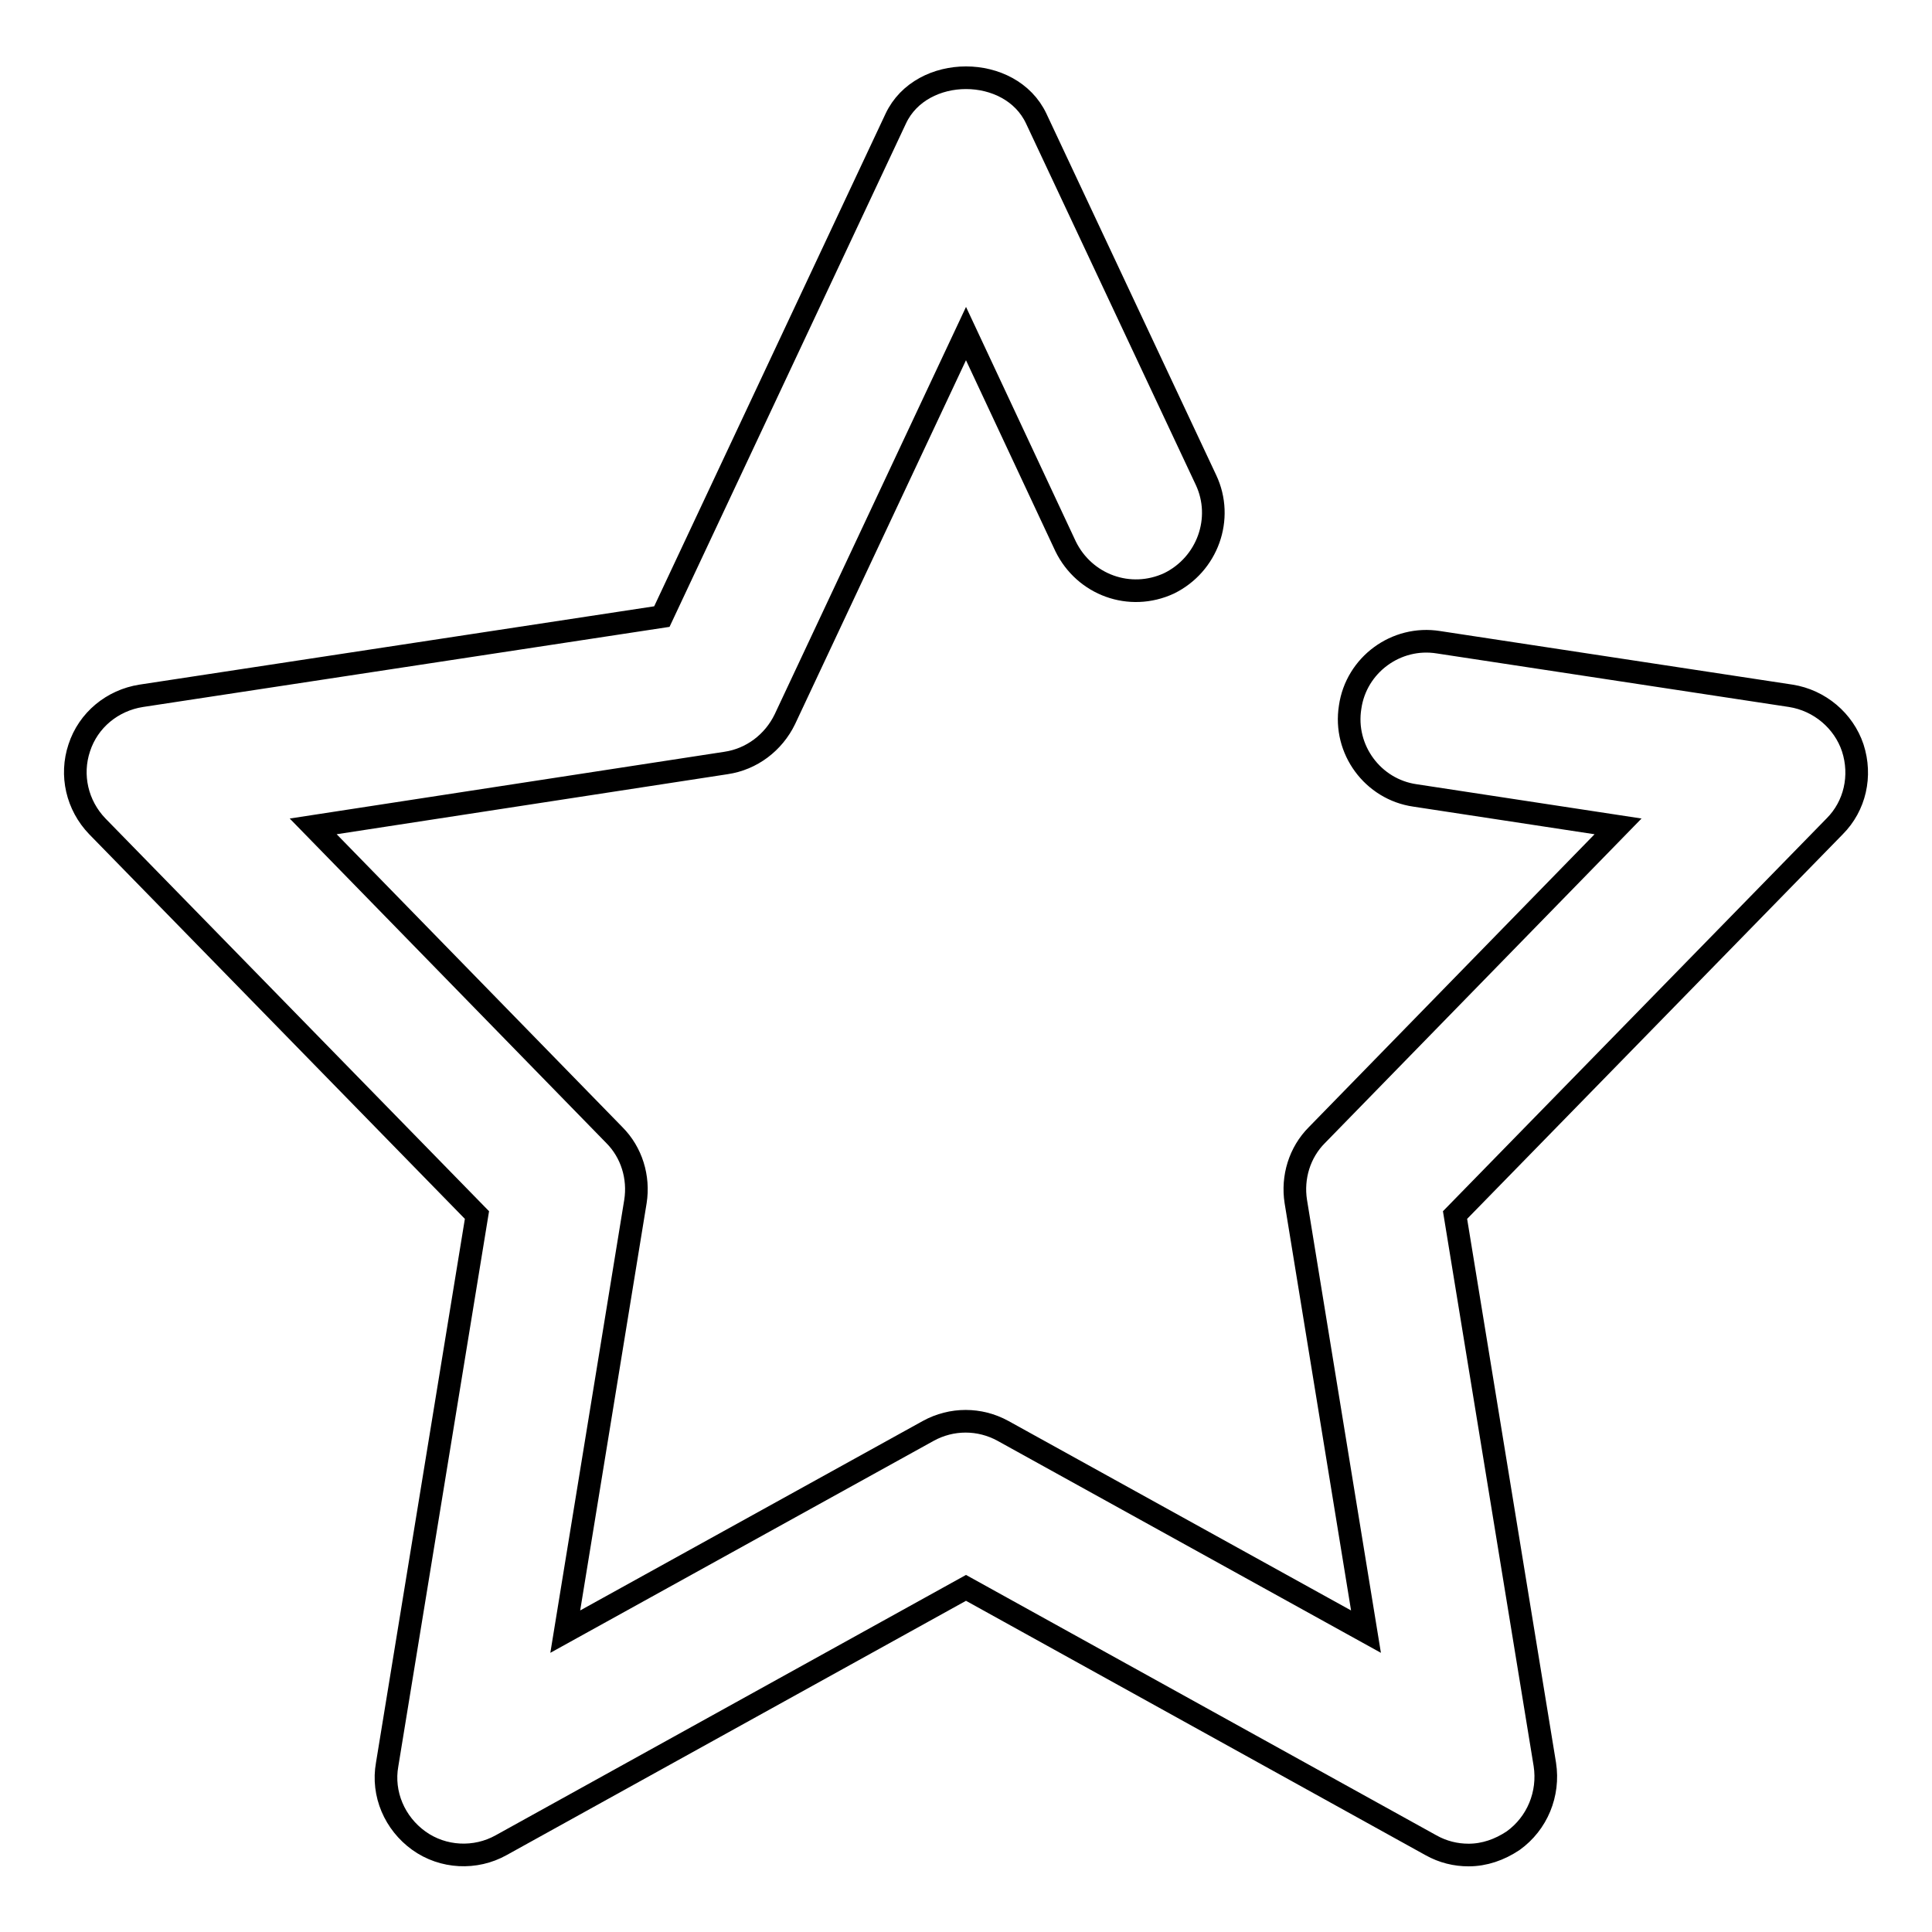 <?xml version="1.0" encoding="utf-8"?>
<!-- Svg Vector Icons : http://www.onlinewebfonts.com/icon -->
<!DOCTYPE svg PUBLIC "-//W3C//DTD SVG 1.1//EN" "http://www.w3.org/Graphics/SVG/1.1/DTD/svg11.dtd">
<svg version="1.1" xmlns="http://www.w3.org/2000/svg" xmlns:xlink="http://www.w3.org/1999/xlink" x="0px" y="0px" viewBox="0 0 256 256" enable-background="new 0 0 256 256" xml:space="preserve">
<g><g><path stroke-width="3" fill-opacity="0" stroke="#000000"  d="M194.6,245.8c-1.7,0-3.4-0.4-5-1.3L128,210.4l-61.6,34.1c-3.4,1.9-7.7,1.7-10.9-0.6c-3.2-2.3-4.9-6.2-4.2-10.1L63.2,161l-50.3-51.5c-2.7-2.8-3.6-6.8-2.4-10.4c1.2-3.7,4.4-6.3,8.2-6.9l69-10.5l31-66c3.4-7.2,15.2-7.2,18.6,0l22.5,47.9c2.4,5.1,0.2,11.2-4.9,13.7c-5.2,2.4-11.2,0.2-13.7-4.9L128,44.2l-24,51.1c-1.5,3.1-4.4,5.3-7.8,5.8l-54.7,8.4l39.9,40.9c2.3,2.3,3.3,5.6,2.8,8.8l-9.3,57l48.1-26.6c3.1-1.7,6.8-1.7,9.9,0l48.1,26.6l-9.3-57c-0.5-3.2,0.5-6.5,2.8-8.8l39.9-40.9l-26.9-4.1c-5.6-0.8-9.5-6.1-8.6-11.7c0.8-5.6,6.1-9.5,11.7-8.6l46.7,7.1c3.8,0.6,7,3.3,8.2,6.9c1.2,3.7,0.3,7.7-2.4,10.4L192.8,161l11.9,72.8c0.6,3.9-1,7.8-4.2,10.1C198.7,245.1,196.7,245.8,194.6,245.8z"/></g></g>
</svg>